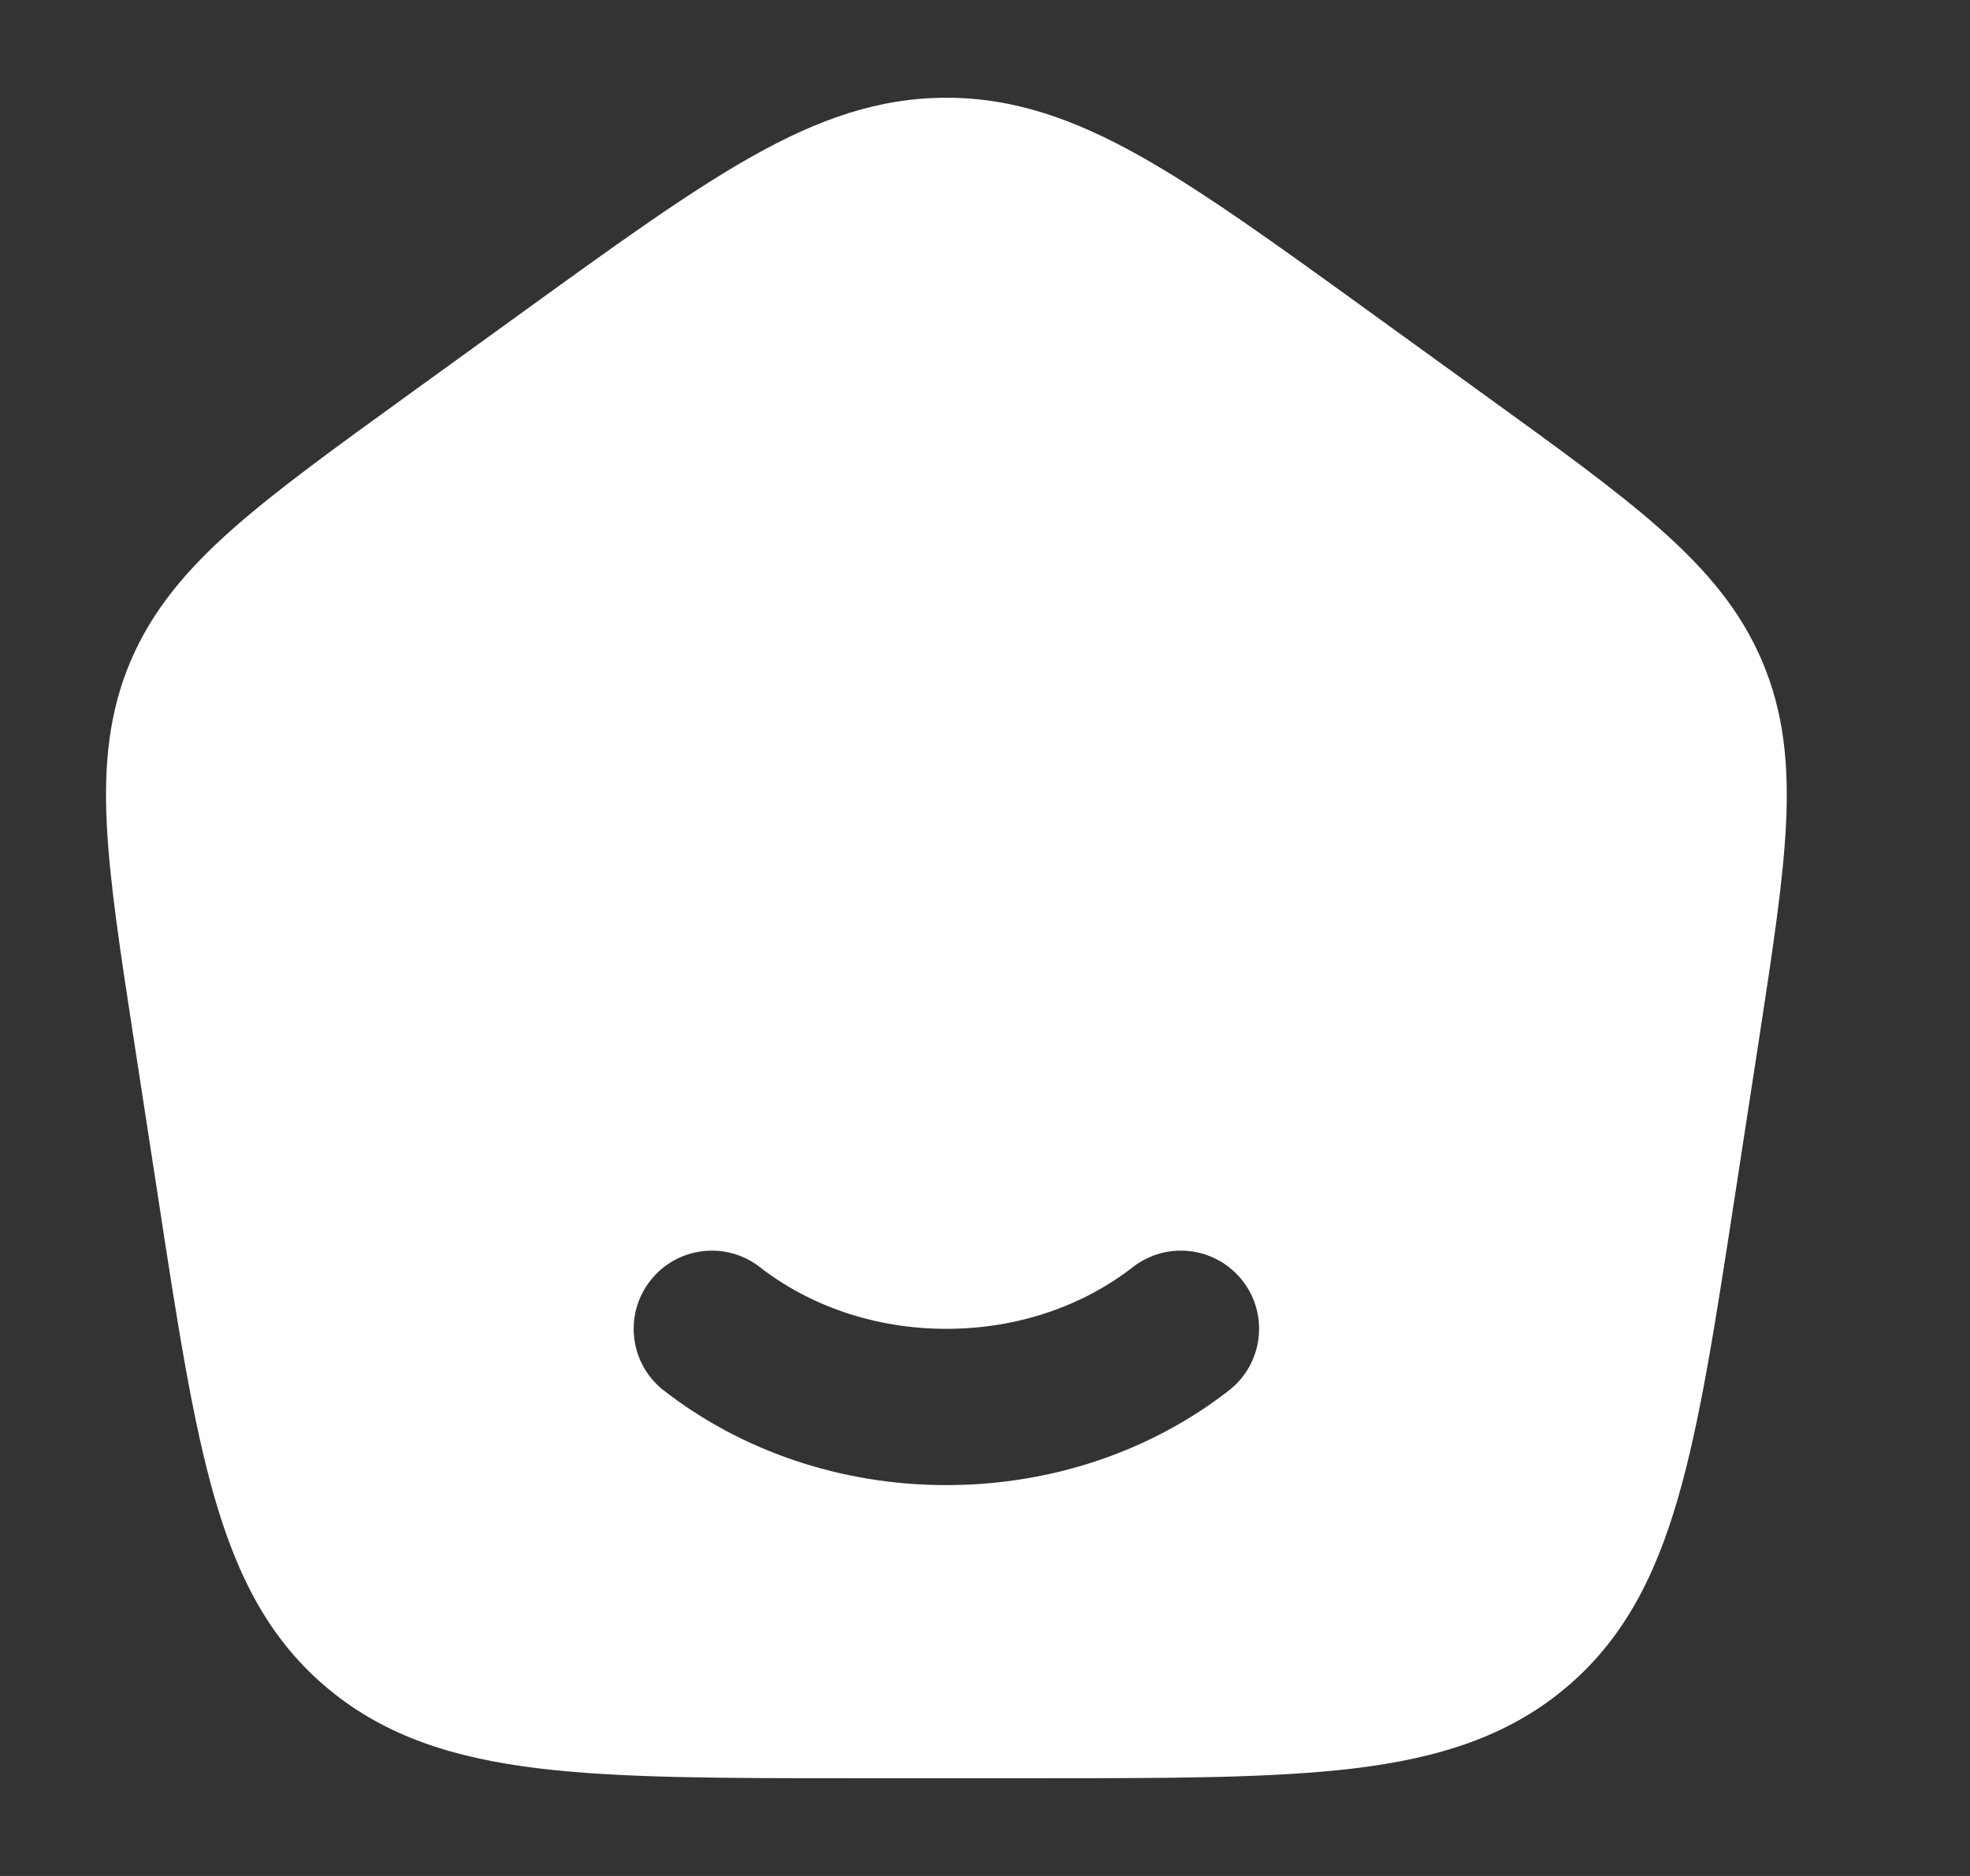 <svg width="21" height="20" viewBox="0 0 21 20" fill="none" xmlns="http://www.w3.org/2000/svg">
<rect x="0" y="0" width="21" height="20" fill="#333333" stroke="none"/>
<path fill-rule="evenodd" clip-rule="evenodd" d="M8.025 1.663C8.721 1.272 9.366 1.042 10.088 1.042C10.81 1.042 11.455 1.272 12.152 1.663C12.827 2.042 13.6 2.601 14.572 3.304L15.83 4.214C16.61 4.778 17.234 5.229 17.704 5.646C18.189 6.077 18.553 6.506 18.783 7.046C19.014 7.587 19.07 8.142 19.039 8.782C19.009 9.399 18.894 10.144 18.752 11.073L18.489 12.782C18.286 14.102 18.125 15.153 17.887 15.972C17.642 16.819 17.296 17.491 16.679 18.004C16.064 18.516 15.331 18.744 14.436 18.853C13.565 18.958 12.466 18.958 11.079 18.958H9.097C7.71 18.958 6.612 18.958 5.741 18.853C4.846 18.744 4.113 18.516 3.498 18.004C2.88 17.491 2.534 16.819 2.289 15.972C2.052 15.153 1.89 14.102 1.688 12.782L1.425 11.073C1.282 10.144 1.168 9.399 1.138 8.782C1.107 8.142 1.163 7.587 1.393 7.046C1.624 6.506 1.987 6.077 2.472 5.646C2.943 5.229 3.566 4.778 4.346 4.214L5.604 3.304C6.576 2.601 7.35 2.042 8.025 1.663ZM8.1 13.509C7.737 13.226 7.213 13.292 6.931 13.655C6.648 14.018 6.713 14.542 7.076 14.824C7.892 15.459 8.948 15.833 10.088 15.833C11.229 15.833 12.285 15.459 13.1 14.824C13.463 14.542 13.529 14.018 13.246 13.655C12.963 13.292 12.44 13.226 12.076 13.509C11.559 13.912 10.865 14.167 10.088 14.167C9.312 14.167 8.617 13.912 8.1 13.509Z" fill="white"/>
</svg>
